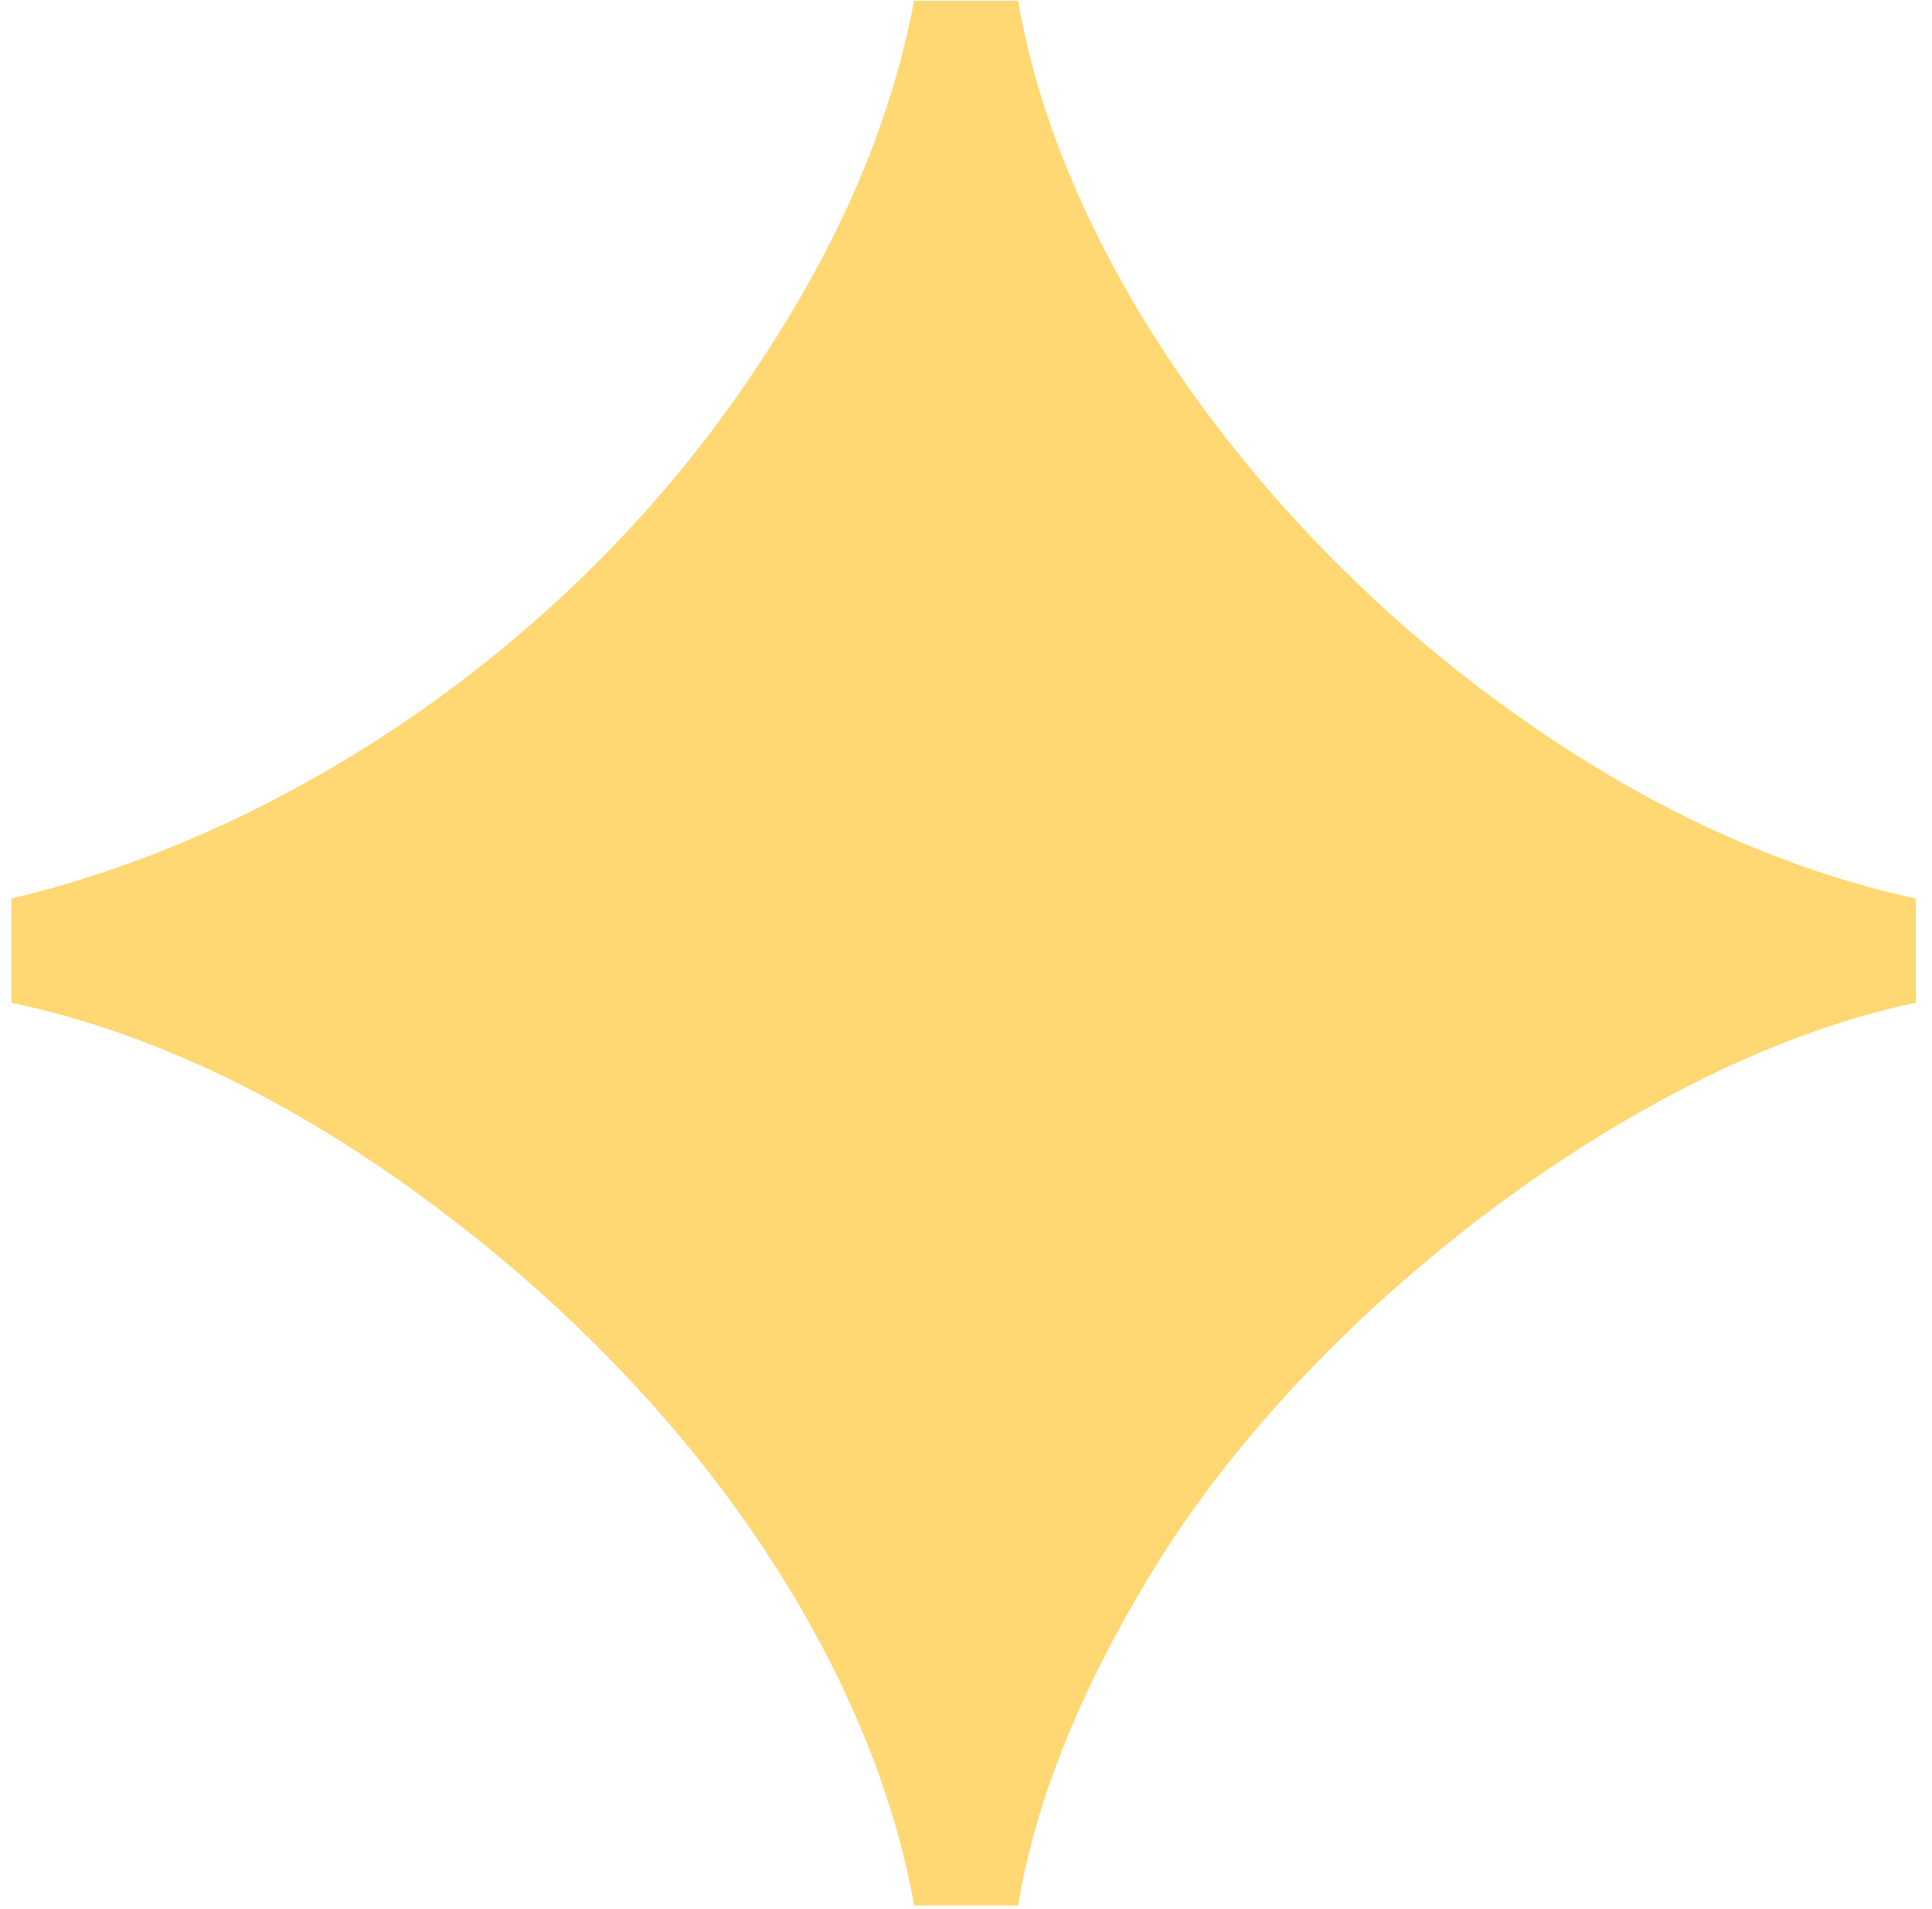 <?xml version="1.0" encoding="UTF-8"?> <svg xmlns="http://www.w3.org/2000/svg" width="84" height="83" viewBox="0 0 84 83" fill="none"> <path d="M39.742 82.837H44.27C45.025 78.201 47.074 73.134 50.524 67.635C57.424 56.746 71.332 46.073 83.299 43.593V39.065C77.369 37.771 71.547 35.076 65.941 31.087C54.513 23.001 46.103 10.925 44.27 0.036H39.742C38.664 5.75 36.184 11.249 32.303 16.855C24.648 27.96 12.681 36.154 0.498 39.065V43.593C6.643 44.887 12.897 47.906 19.042 52.541C31.548 61.921 38.125 73.565 39.742 82.837Z" fill="#FFD873"></path> </svg> 